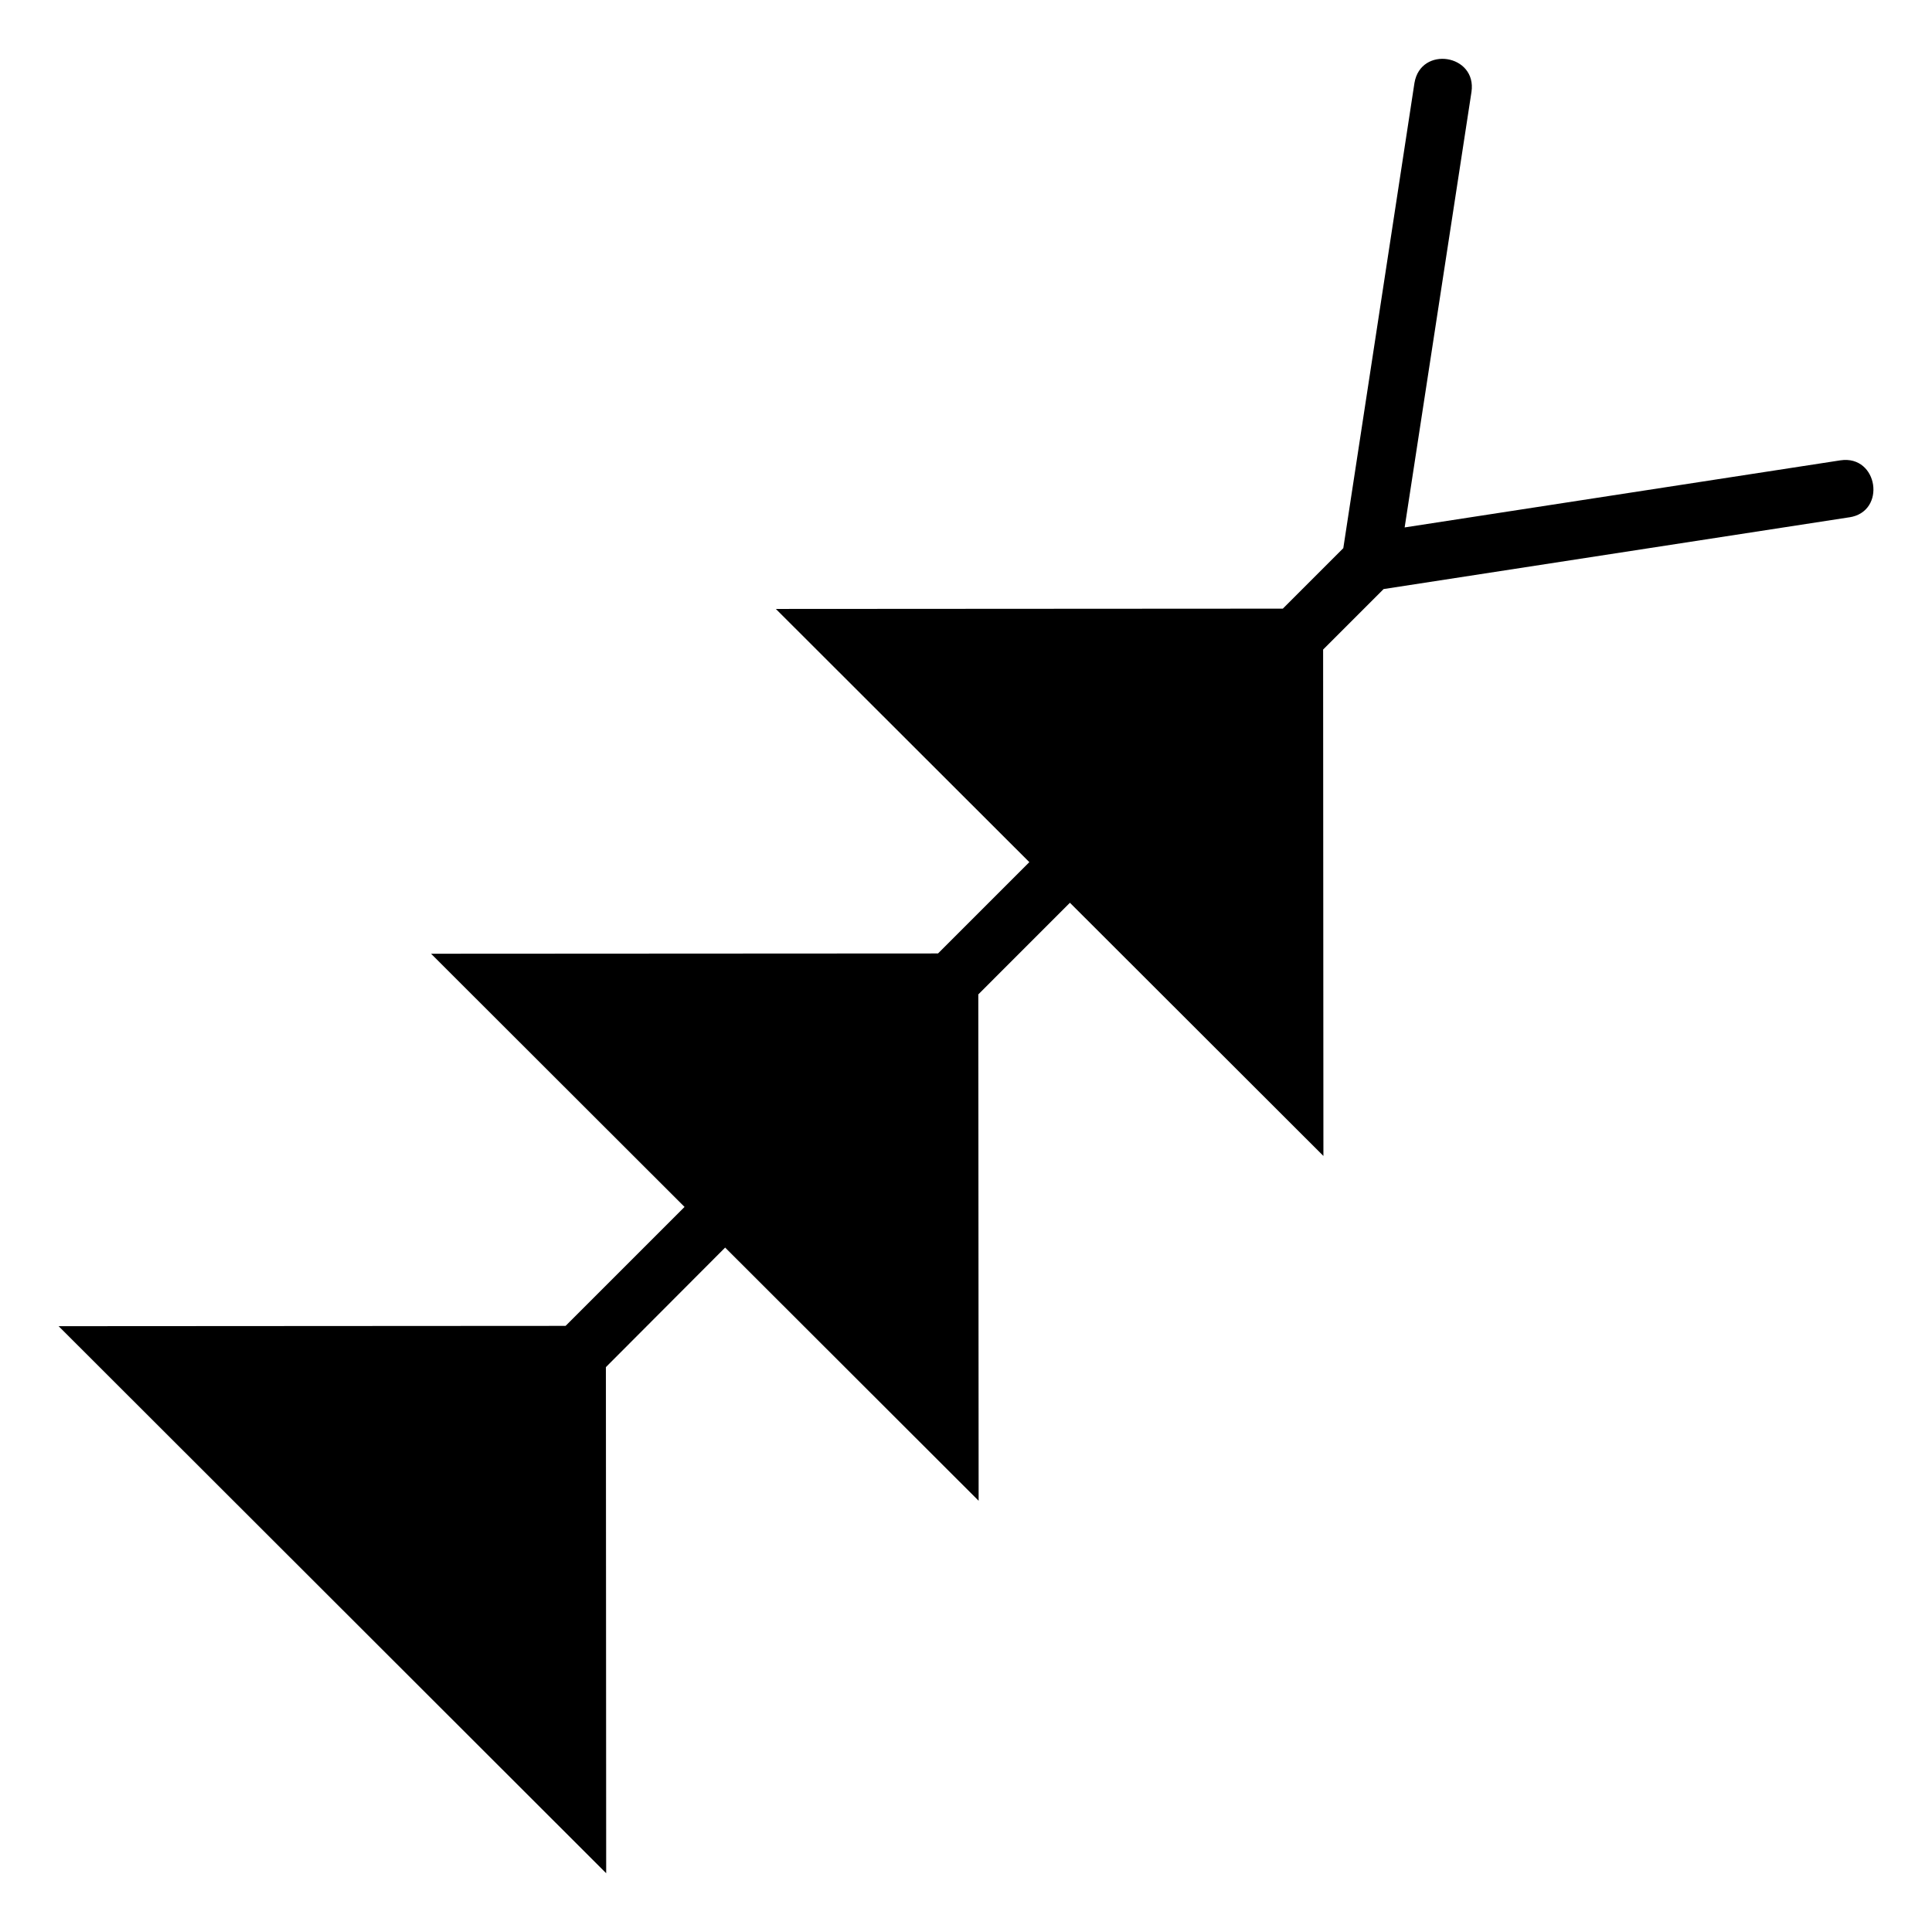 <?xml version="1.0" encoding="UTF-8"?>
<!-- Uploaded to: SVG Repo, www.svgrepo.com, Generator: SVG Repo Mixer Tools -->
<svg fill="#000000" width="800px" height="800px" version="1.1" viewBox="144 144 512 512" xmlns="http://www.w3.org/2000/svg">
 <path d="m634.03 281.1-123.36 19.008-16.031 16.031 0.078 134.2-67.176-67.098-24.273 24.277 0.078 134.2-67.176-67.098-31.602 31.68 0.074 134.12c-128.33-128.2-89.582-89.492-145.11-144.97l134.35-0.078 31.527-31.527-67.176-67.098 134.35-0.074 24.199-24.199-67.176-67.098 134.35-0.078 16.031-16.031 18.855-123.28c1.66-9.953 16.57-7.625 15.113 2.367l-17.711 115.42 115.5-17.785c10.004-1.48 12.262 13.664 2.293 15.117z"/>
</svg>